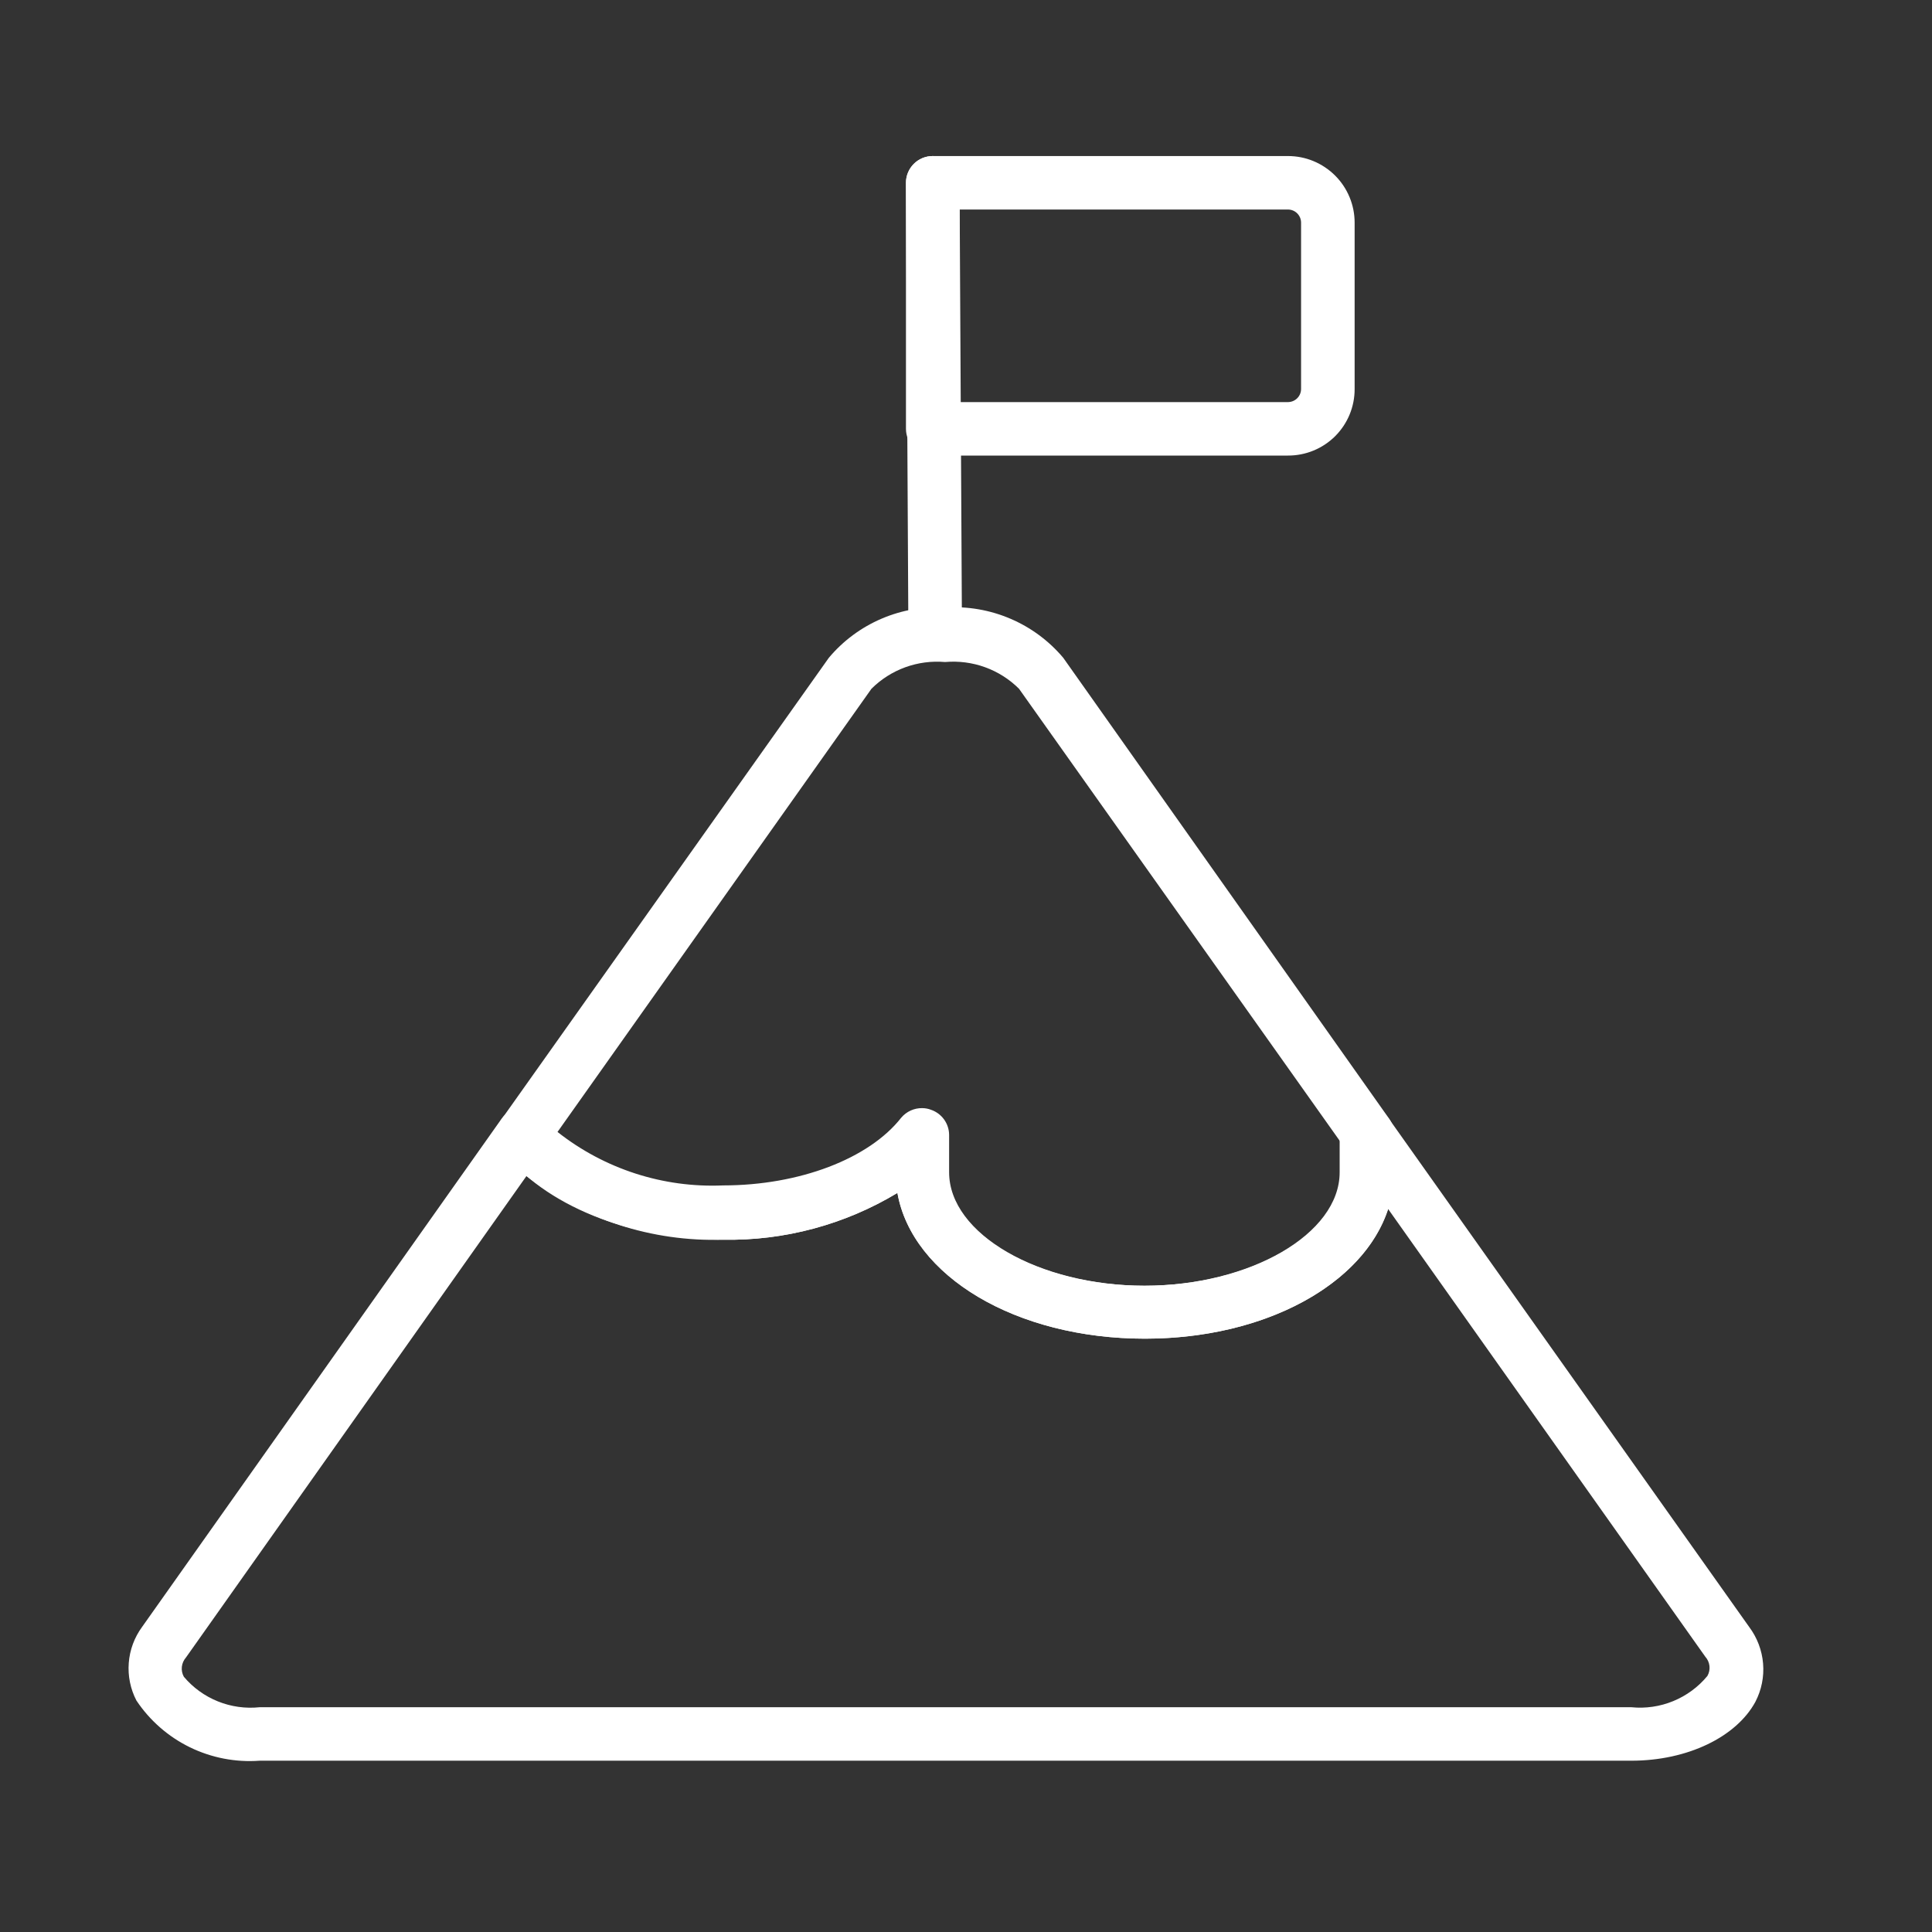 <svg width="65" height="65" viewBox="0 0 65 65" fill="none" xmlns="http://www.w3.org/2000/svg">
<rect x="0" y="0" width="65" height="65" fill="#333333" stroke="none"/>
<path d="M54.885 59.237H8.735C7.926 59.297 7.117 59.14 6.388 58.785C5.66 58.429 5.039 57.886 4.59 57.213C4.388 56.824 4.298 56.386 4.332 55.949C4.365 55.511 4.52 55.092 4.779 54.738L16.873 37.642C16.953 37.527 17.059 37.431 17.183 37.364C17.306 37.297 17.444 37.26 17.585 37.255C17.725 37.26 17.863 37.297 17.987 37.364C18.11 37.431 18.216 37.527 18.297 37.642C19.369 39.037 21.73 39.946 24.299 39.946C26.867 39.946 29.21 39.046 30.291 37.669C30.406 37.521 30.565 37.413 30.745 37.359C30.924 37.305 31.116 37.309 31.294 37.369C31.472 37.43 31.626 37.544 31.735 37.696C31.845 37.848 31.904 38.031 31.904 38.218V39.442C31.904 41.511 34.923 43.257 38.492 43.257C42.061 43.257 45.071 41.511 45.071 39.442V38.128C45.072 37.937 45.133 37.752 45.246 37.598C45.36 37.444 45.519 37.331 45.702 37.273C45.884 37.216 46.081 37.218 46.262 37.279C46.444 37.341 46.601 37.459 46.711 37.615L58.85 54.738C59.118 55.096 59.28 55.523 59.317 55.968C59.354 56.414 59.264 56.861 59.057 57.258C58.417 58.436 56.777 59.237 54.885 59.237ZM17.711 39.568L6.257 55.764C6.18 55.852 6.131 55.961 6.118 56.077C6.105 56.193 6.129 56.31 6.185 56.412C6.493 56.778 6.887 57.063 7.332 57.242C7.777 57.421 8.258 57.488 8.735 57.438H54.885C55.365 57.486 55.85 57.415 56.296 57.231C56.743 57.047 57.137 56.757 57.444 56.385C57.502 56.283 57.526 56.166 57.513 56.049C57.5 55.933 57.45 55.824 57.372 55.737L46.702 40.675C45.873 43.203 42.575 45.038 38.519 45.038C34.175 45.038 30.688 42.933 30.192 40.135C28.424 41.201 26.391 41.747 24.326 41.709C21.939 41.784 19.6 41.027 17.711 39.568Z" fill="white"/>
<path d="M38.52 45.038C34.176 45.038 30.688 42.933 30.193 40.134C28.425 41.201 26.391 41.747 24.326 41.709C21.172 41.709 18.324 40.557 16.891 38.704C16.776 38.549 16.715 38.361 16.715 38.168C16.715 37.975 16.776 37.788 16.891 37.633L27.886 22.13C28.363 21.561 28.967 21.113 29.65 20.819C30.332 20.525 31.073 20.395 31.815 20.438C32.561 20.393 33.307 20.522 33.994 20.816C34.681 21.109 35.289 21.559 35.771 22.13L46.739 37.642C46.844 37.792 46.9 37.971 46.901 38.155V39.441C46.901 42.573 43.224 45.038 38.52 45.038ZM31.031 37.282C31.13 37.283 31.227 37.301 31.319 37.336C31.497 37.396 31.651 37.51 31.761 37.661C31.871 37.813 31.931 37.995 31.932 38.182V39.441C31.932 41.511 34.951 43.257 38.52 43.257C42.088 43.257 45.098 41.511 45.098 39.441V38.416L34.284 23.173C33.961 22.851 33.57 22.603 33.141 22.448C32.711 22.292 32.252 22.233 31.797 22.273C31.343 22.234 30.886 22.294 30.458 22.449C30.03 22.604 29.641 22.852 29.319 23.173L18.757 38.083C20.337 39.33 22.314 39.969 24.326 39.882C26.895 39.882 29.238 38.983 30.319 37.606C30.406 37.502 30.515 37.419 30.638 37.363C30.761 37.307 30.895 37.279 31.031 37.282Z" fill="white"/>
<path d="M31.463 22.094C31.224 22.094 30.994 21.999 30.825 21.83C30.656 21.661 30.561 21.432 30.561 21.194L30.48 6.149C30.48 5.911 30.575 5.682 30.744 5.513C30.913 5.344 31.142 5.25 31.381 5.25C31.62 5.25 31.85 5.344 32.019 5.513C32.188 5.682 32.283 5.911 32.283 6.149L32.364 21.185C32.364 21.423 32.269 21.652 32.1 21.821C31.931 21.99 31.702 22.085 31.463 22.085V22.094Z" fill="white"/>
<path d="M43.331 15.327H31.381C31.142 15.327 30.913 15.232 30.744 15.064C30.575 14.895 30.48 14.666 30.48 14.427V6.149C30.48 5.911 30.575 5.682 30.744 5.513C30.913 5.344 31.142 5.25 31.381 5.25H43.331C43.626 5.25 43.918 5.307 44.19 5.42C44.462 5.533 44.709 5.698 44.918 5.906C45.126 6.114 45.292 6.361 45.404 6.633C45.517 6.904 45.575 7.196 45.575 7.49V13.087C45.576 13.381 45.519 13.673 45.407 13.945C45.294 14.218 45.129 14.465 44.921 14.674C44.712 14.882 44.464 15.047 44.191 15.159C43.919 15.271 43.626 15.328 43.331 15.327ZM32.283 13.528H43.331C43.448 13.528 43.561 13.481 43.643 13.399C43.726 13.316 43.773 13.204 43.773 13.087V7.49C43.773 7.373 43.726 7.261 43.643 7.178C43.561 7.096 43.448 7.049 43.331 7.049H32.283V13.528Z" fill="white"/>
</svg>
